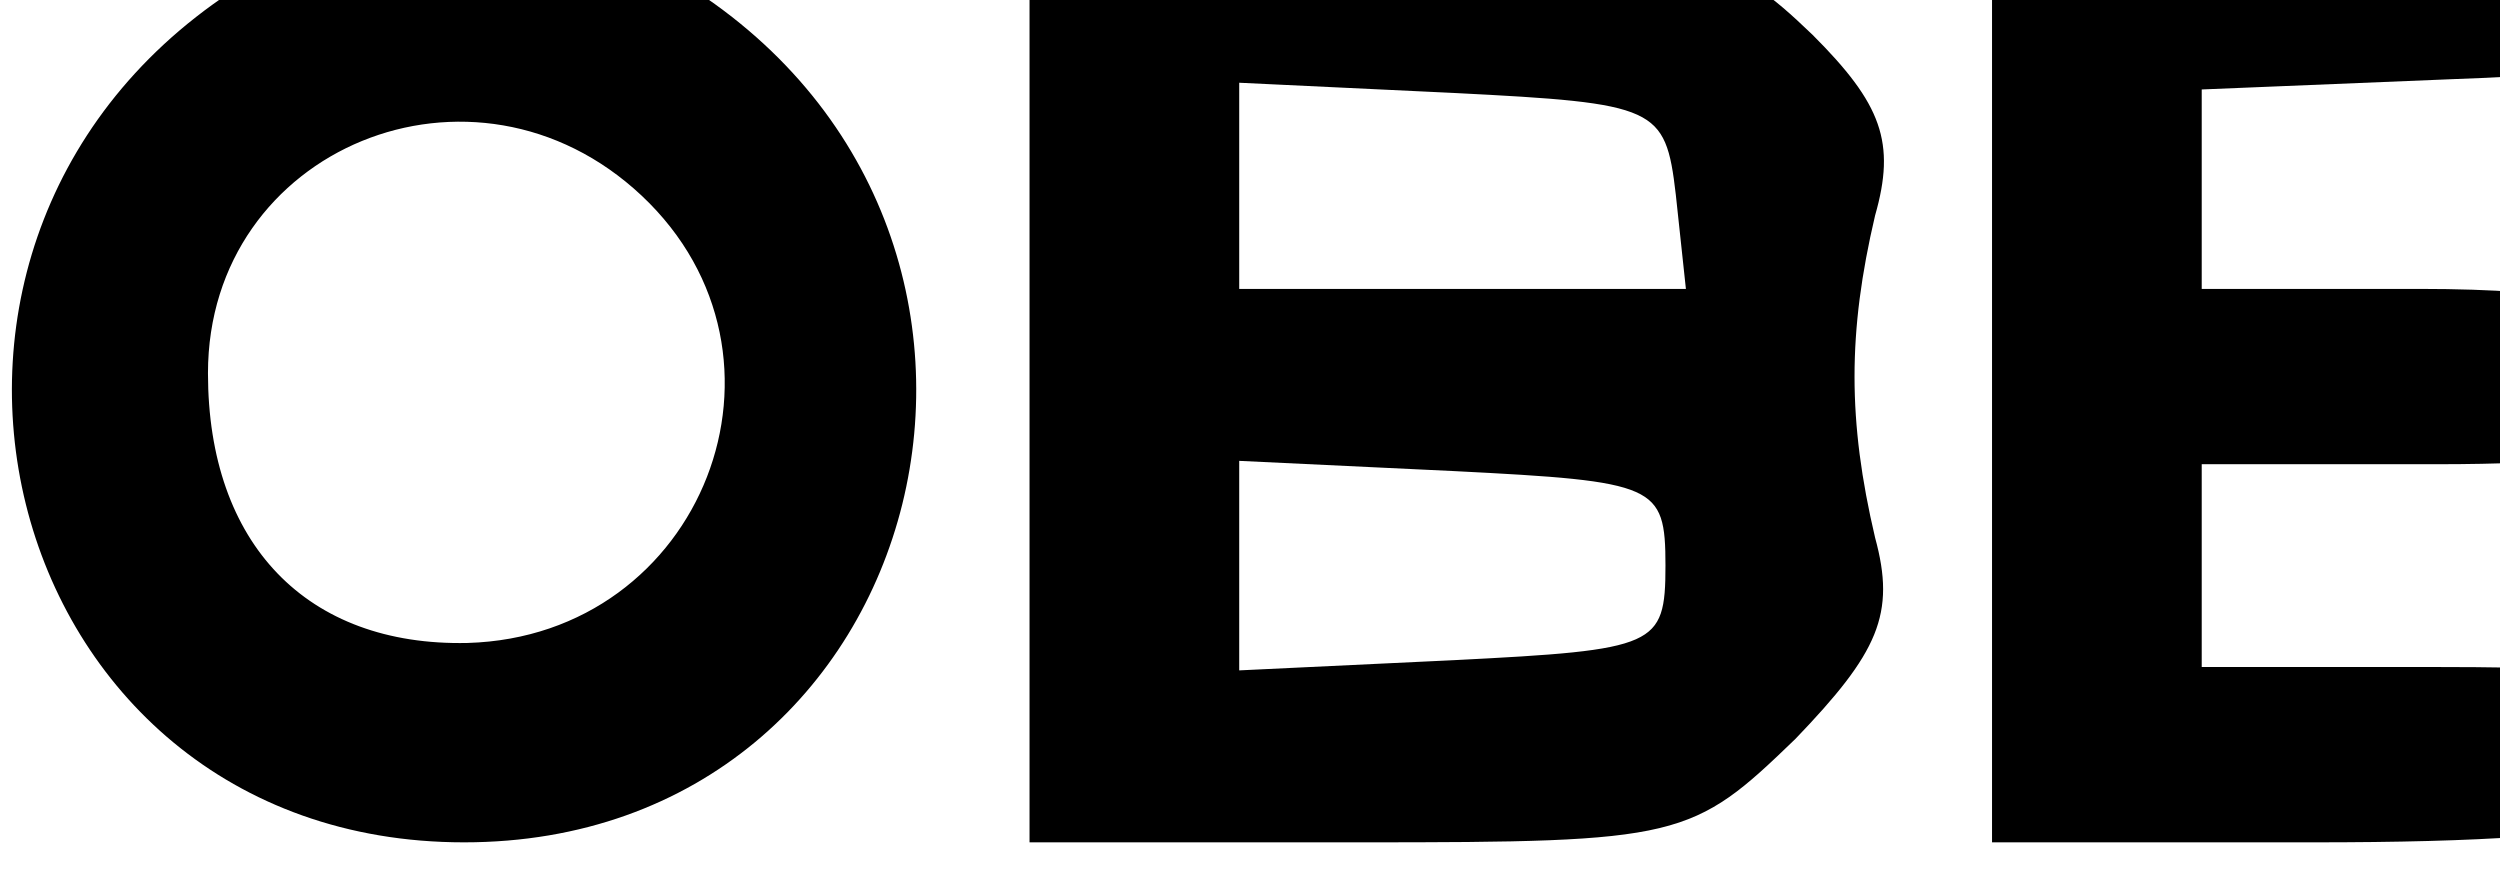 <?xml version="1.0" standalone="no"?>
<!DOCTYPE svg PUBLIC "-//W3C//DTD SVG 20010904//EN"
 "http://www.w3.org/TR/2001/REC-SVG-20010904/DTD/svg10.dtd">
<svg version="1.0" xmlns="http://www.w3.org/2000/svg"
 width="80pt" height="28pt" viewBox="0 0 80 28"
 preserveAspectRatio="xMidYMid meet">

<g transform="translate(0,28) scale(0.11,-0.11)"
fill="#000" stroke="#000">
<path d="M73 260 c-119 -72 -75 -250 62 -250 137 0 181 178 62 250 -41 25 -83
25 -124 0z m114 -62 c50 -47 18 -129 -51 -131 -47 -1 -76 29 -76 79 0 66 78
98 127 52z"/>
<path d="M300 140 l0 -130 96 0 c93 0 96 1 126 30 24 25 29 36 23 58 -8 34 -8
60 0 94 6 21 2 32 -18 52 -25 24 -32 26 -127 26 l-100 0 0 -130z m188 58 l3
-28 -65 0 -66 0 0 30 0 31 63 -3 c59 -3 62 -4 65 -30z m-3 -108 c0 -24 -3 -25
-62 -28 l-63 -3 0 31 0 31 63 -3 c59 -3 62 -4 62 -28z"/>
<path d="M580 140 l0 -130 93 0 c98 0 124 8 114 34 -5 13 -21 16 -77 16 l-70
0 0 30 0 30 69 0 c72 0 92 10 71 35 -9 10 -33 15 -76 15 l-64 0 0 30 0 29 73
3 c56 2 72 6 72 18 0 12 -19 16 -102 18 l-103 3 0 -131z"/>
</g>
</svg>

